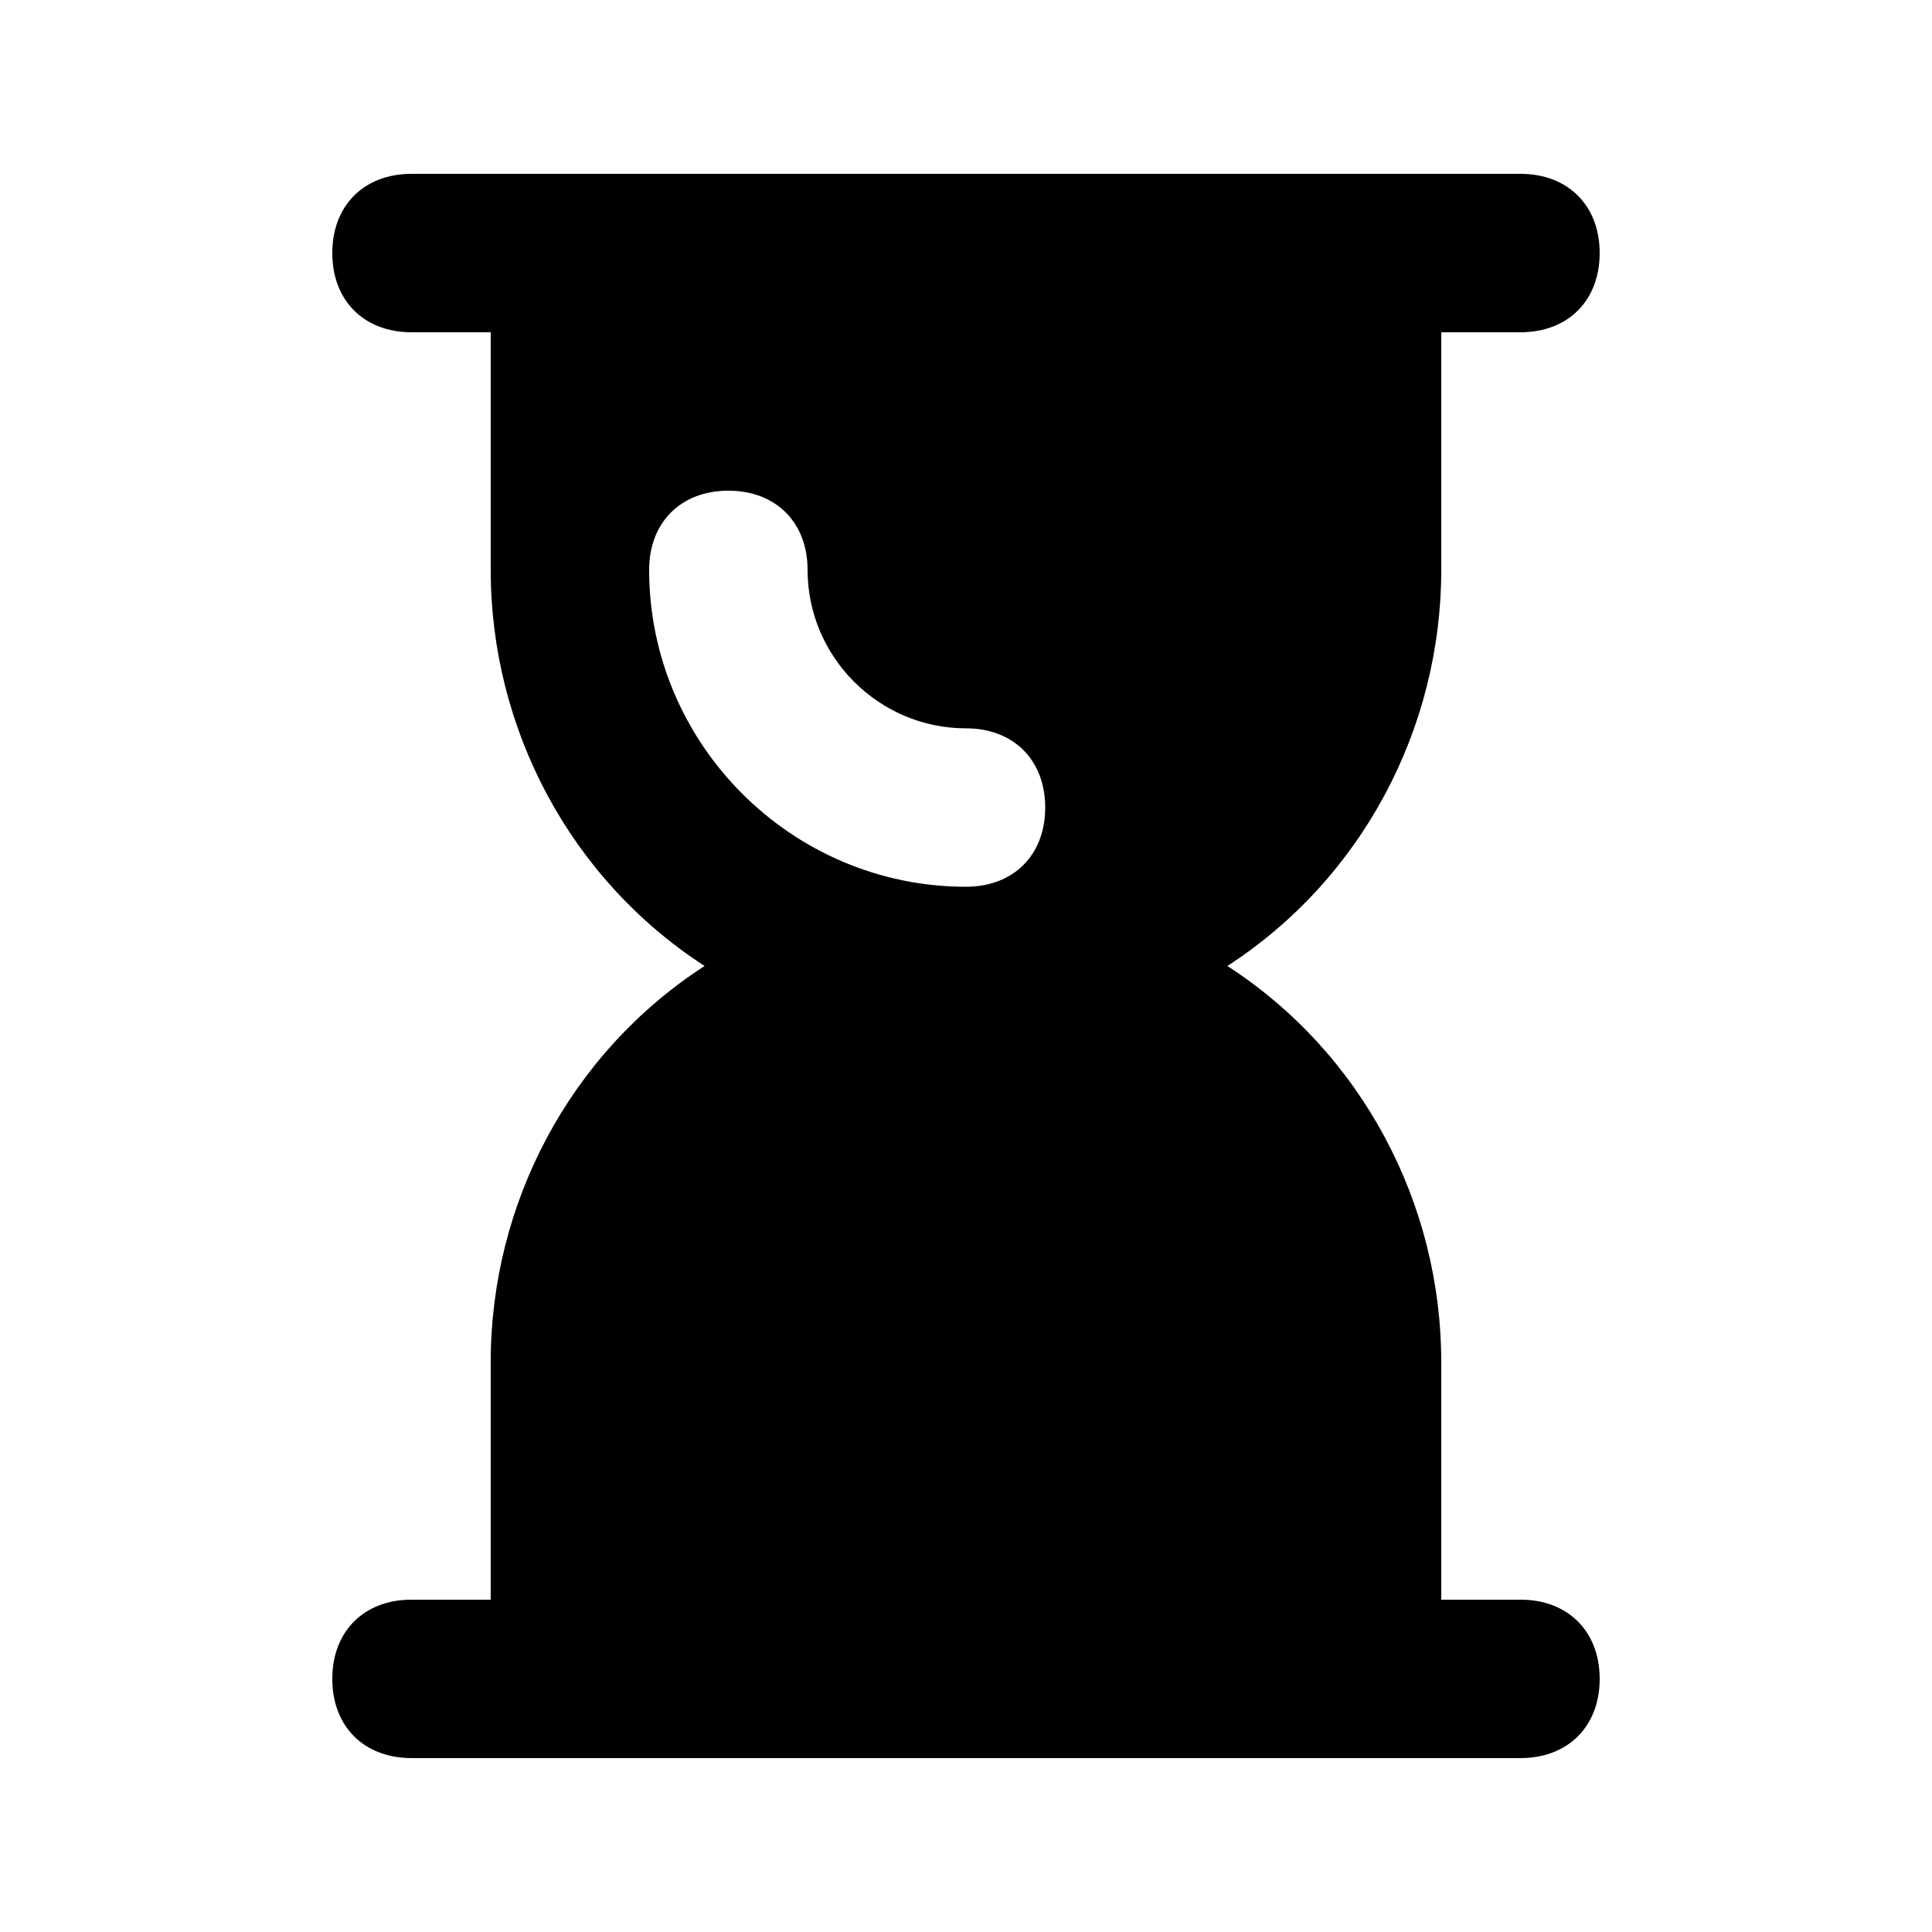 <?xml version="1.0" encoding="UTF-8"?>
<!-- Uploaded to: ICON Repo, www.iconrepo.com, Generator: ICON Repo Mixer Tools -->
<svg fill="#000000" width="800px" height="800px" version="1.1" viewBox="144 144 512 512" xmlns="http://www.w3.org/2000/svg">
 <path d="m546.94 567.93h-20.992v-62.977c0-41.984-20.992-81.867-56.68-104.96 35.688-23.09 56.68-62.973 56.68-104.96v-62.977h20.992c12.594 0 20.992-8.398 20.992-20.992s-8.398-20.992-20.992-20.992h-293.89c-12.598 0-20.992 8.398-20.992 20.992s8.398 20.992 20.992 20.992h20.992v62.977c0 41.984 20.992 81.867 56.68 104.96-35.688 23.09-56.68 62.977-56.68 104.96v62.977h-20.992c-12.594 0-20.992 8.398-20.992 20.992s8.398 20.992 20.992 20.992h293.89c12.594 0 20.992-8.398 20.992-20.992-0.004-12.594-8.398-20.992-20.996-20.992zm-146.94-188.93c-46.184 0-83.969-37.785-83.969-83.969 0-12.594 8.398-20.992 20.992-20.992s20.992 8.398 20.992 20.992c0 23.09 18.895 41.984 41.984 41.984 12.594 0 20.992 8.398 20.992 20.992s-8.398 20.992-20.992 20.992z"/>
</svg>